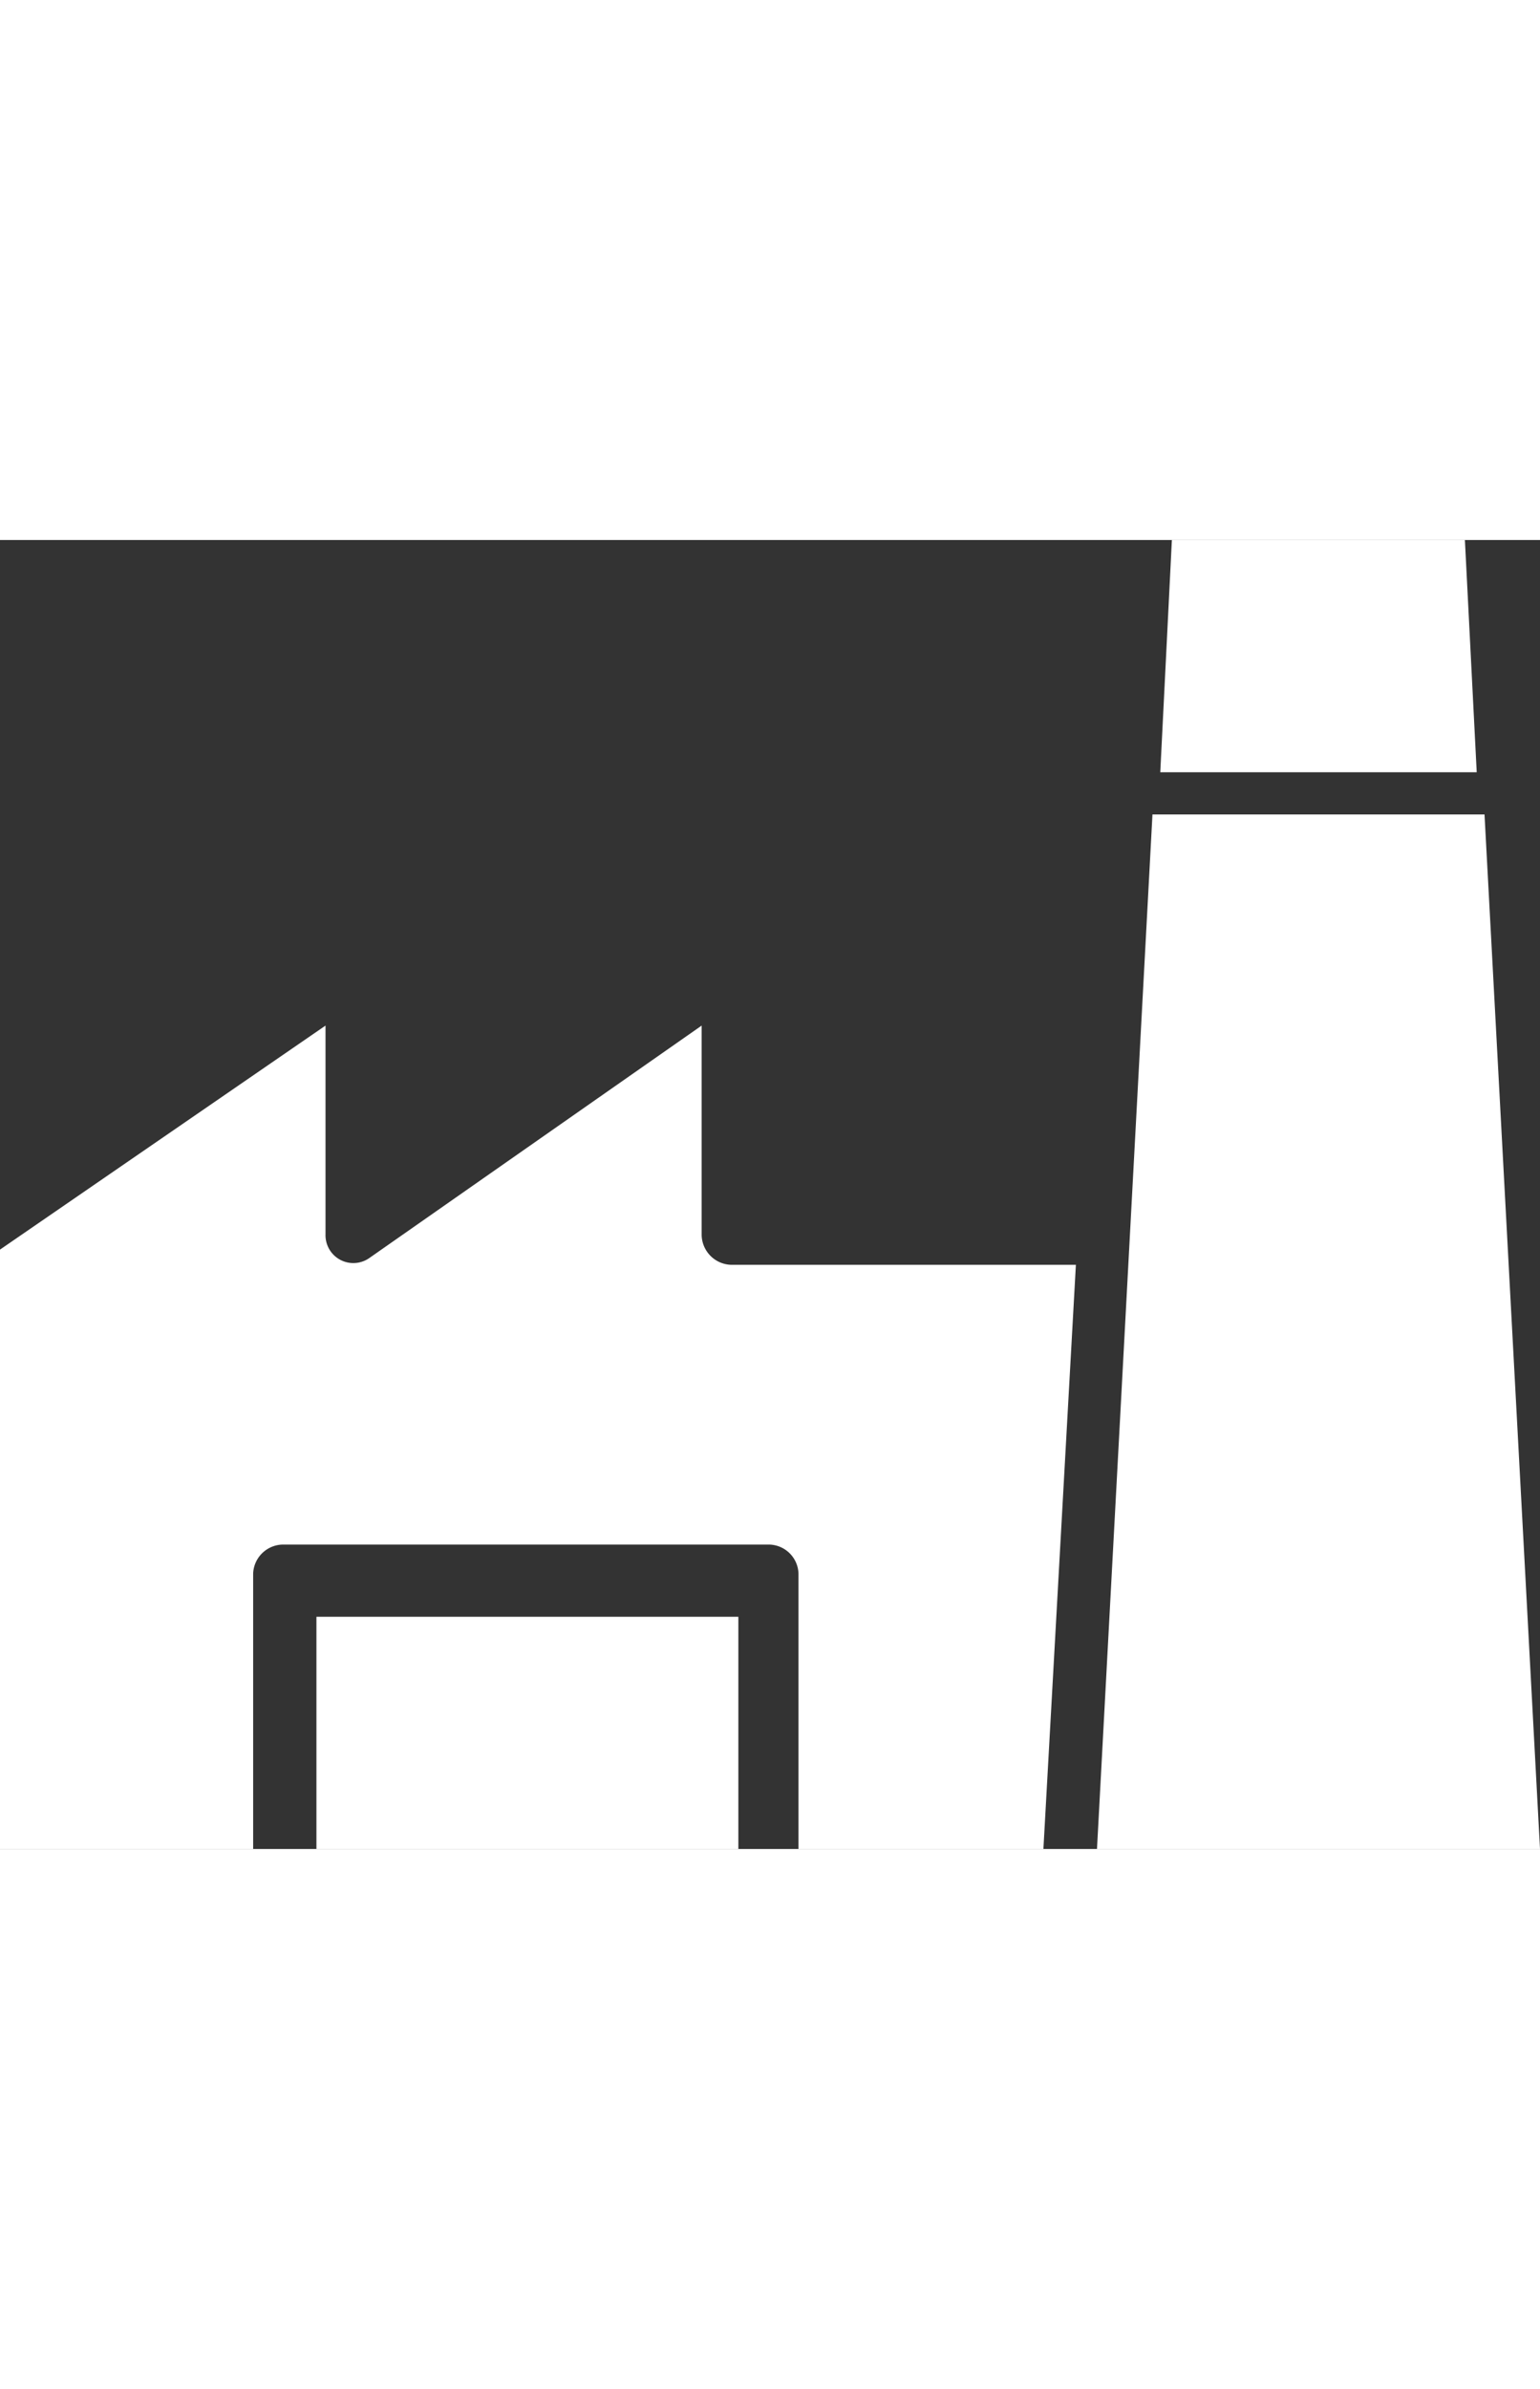 <?xml version="1.0" encoding="utf-8"?>
<svg width="40px" data-name="Layer 1" viewBox="0 0 73 62" xmlns="http://www.w3.org/2000/svg">
                                        <rect x="0" y="0" width="73" height="62" fill="#333333" stroke="none"/>
                                        <g data-name="SD Micro---Homepage">
                                        <g fill="#fff">
                                        <rect x="15" y="51" width="20" height="11"/>
                                        <polygon points="70.37 13 54.63 13 52 62 73 62"/>
                                        <polygon points="69.44 0 55.55 0 55 11 70 11" data-name="Path"/>
                                        <path d="M34.65,34.33a1.44,1.44,0,0,1-1.39-1.43h0V23L17.52,34a1.32,1.32,0,0,1-2.09-1.11V23L0,33.61V62H12V48.95a1.43,1.43,0,0,1,1.43-1.37h23a1.42,1.42,0,0,1,1.42,1.37V62H49.46L51,34.33Z" data-name="Path"/>
                                        </g>
                                        </g>
                                    </svg>